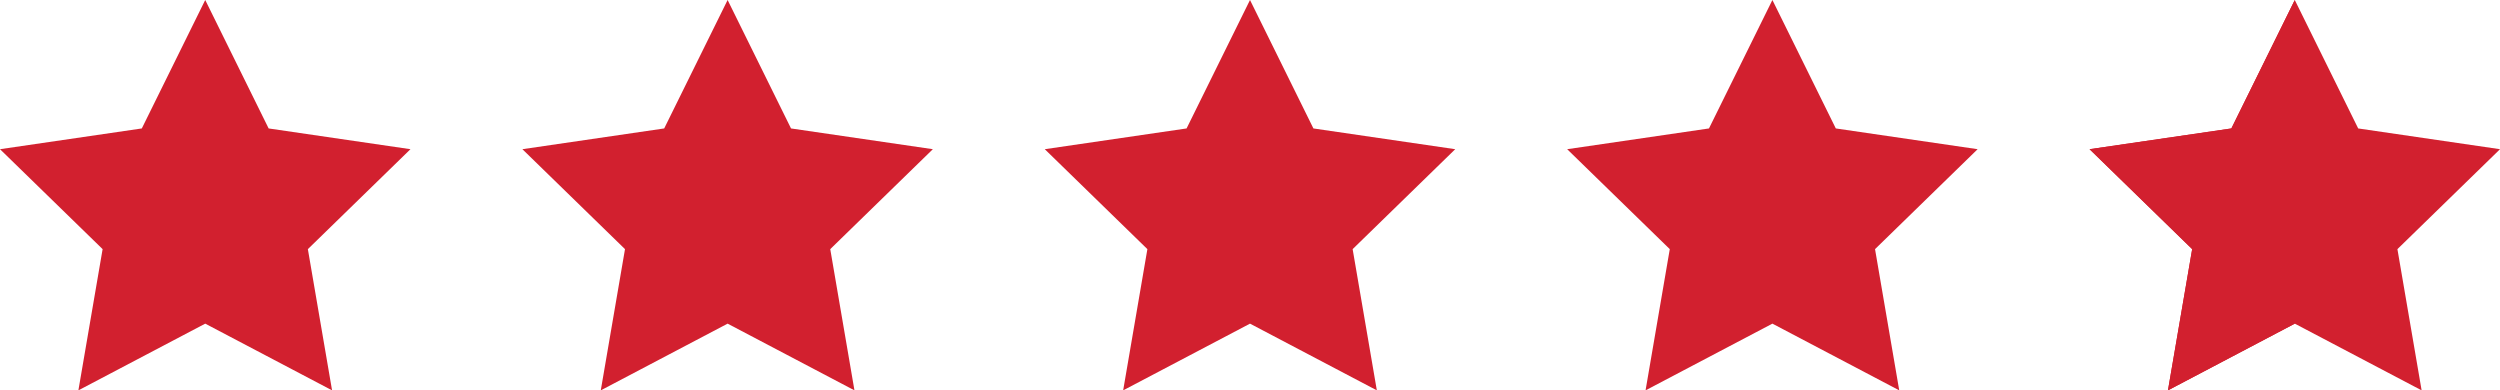 <svg xmlns="http://www.w3.org/2000/svg" width="242" height="37.786" viewBox="0 0 242 37.786">
  <g id="Group_804" data-name="Group 804" transform="translate(-600 -7541.667)">
    <g id="Icon" transform="translate(802.269 7541.667)">
      <path id="Path" d="M21.533,1.667,27.671,14.1,41.4,16.109l-9.932,9.674,2.343,13.67L21.533,32.995,9.255,39.453,11.6,25.783,1.667,16.109,15.394,14.1Z" transform="translate(-1.667 -1.667)" fill="#d2202f"/>
    </g>
    <g id="Icon-2" data-name="Icon" transform="translate(751.702 7541.667)">
      <path id="Path-2" data-name="Path" d="M21.533,1.667,27.671,14.1,41.4,16.109l-9.932,9.674,2.343,13.67L21.533,32.995,9.255,39.453,11.6,25.783,1.667,16.109,15.394,14.1Z" transform="translate(-1.667 -1.667)" fill="#d2202f"/>
    </g>
    <g id="Icon-3" data-name="Icon" transform="translate(701.134 7541.667)">
      <path id="Path-3" data-name="Path" d="M21.533,1.667,27.671,14.1,41.4,16.109l-9.932,9.674,2.343,13.67L21.533,32.995,9.255,39.453,11.6,25.783,1.667,16.109,15.394,14.1Z" transform="translate(-1.667 -1.667)" fill="#d2202f"/>
    </g>
    <g id="Icon-4" data-name="Icon" transform="translate(650.567 7541.667)">
      <path id="Path-4" data-name="Path" d="M21.533,1.667,27.671,14.1,41.4,16.109l-9.932,9.674,2.343,13.67L21.533,32.995,9.255,39.453,11.6,25.783,1.667,16.109,15.394,14.1Z" transform="translate(-1.667 -1.667)" fill="#d2202f"/>
    </g>
    <g id="Icon-5" data-name="Icon" transform="translate(600 7541.667)">
      <path id="Path-5" data-name="Path" d="M21.533,1.667,27.671,14.1,41.4,16.109l-9.932,9.674,2.343,13.67L21.533,32.995,9.255,39.453,11.6,25.783,1.667,16.109,15.394,14.1Z" transform="translate(-1.667 -1.667)" fill="#d2202f"/>
    </g>
    <g id="Icon-6" data-name="Icon" transform="translate(802.269 7541.667)">
      <path id="Path-6" data-name="Path" d="M21.533,1.667V32.995L9.255,39.453,11.6,25.783,1.667,16.109,15.394,14.1Z" transform="translate(-1.667 -1.667)" fill="#d2202f"/>
    </g>
  </g>
</svg>
